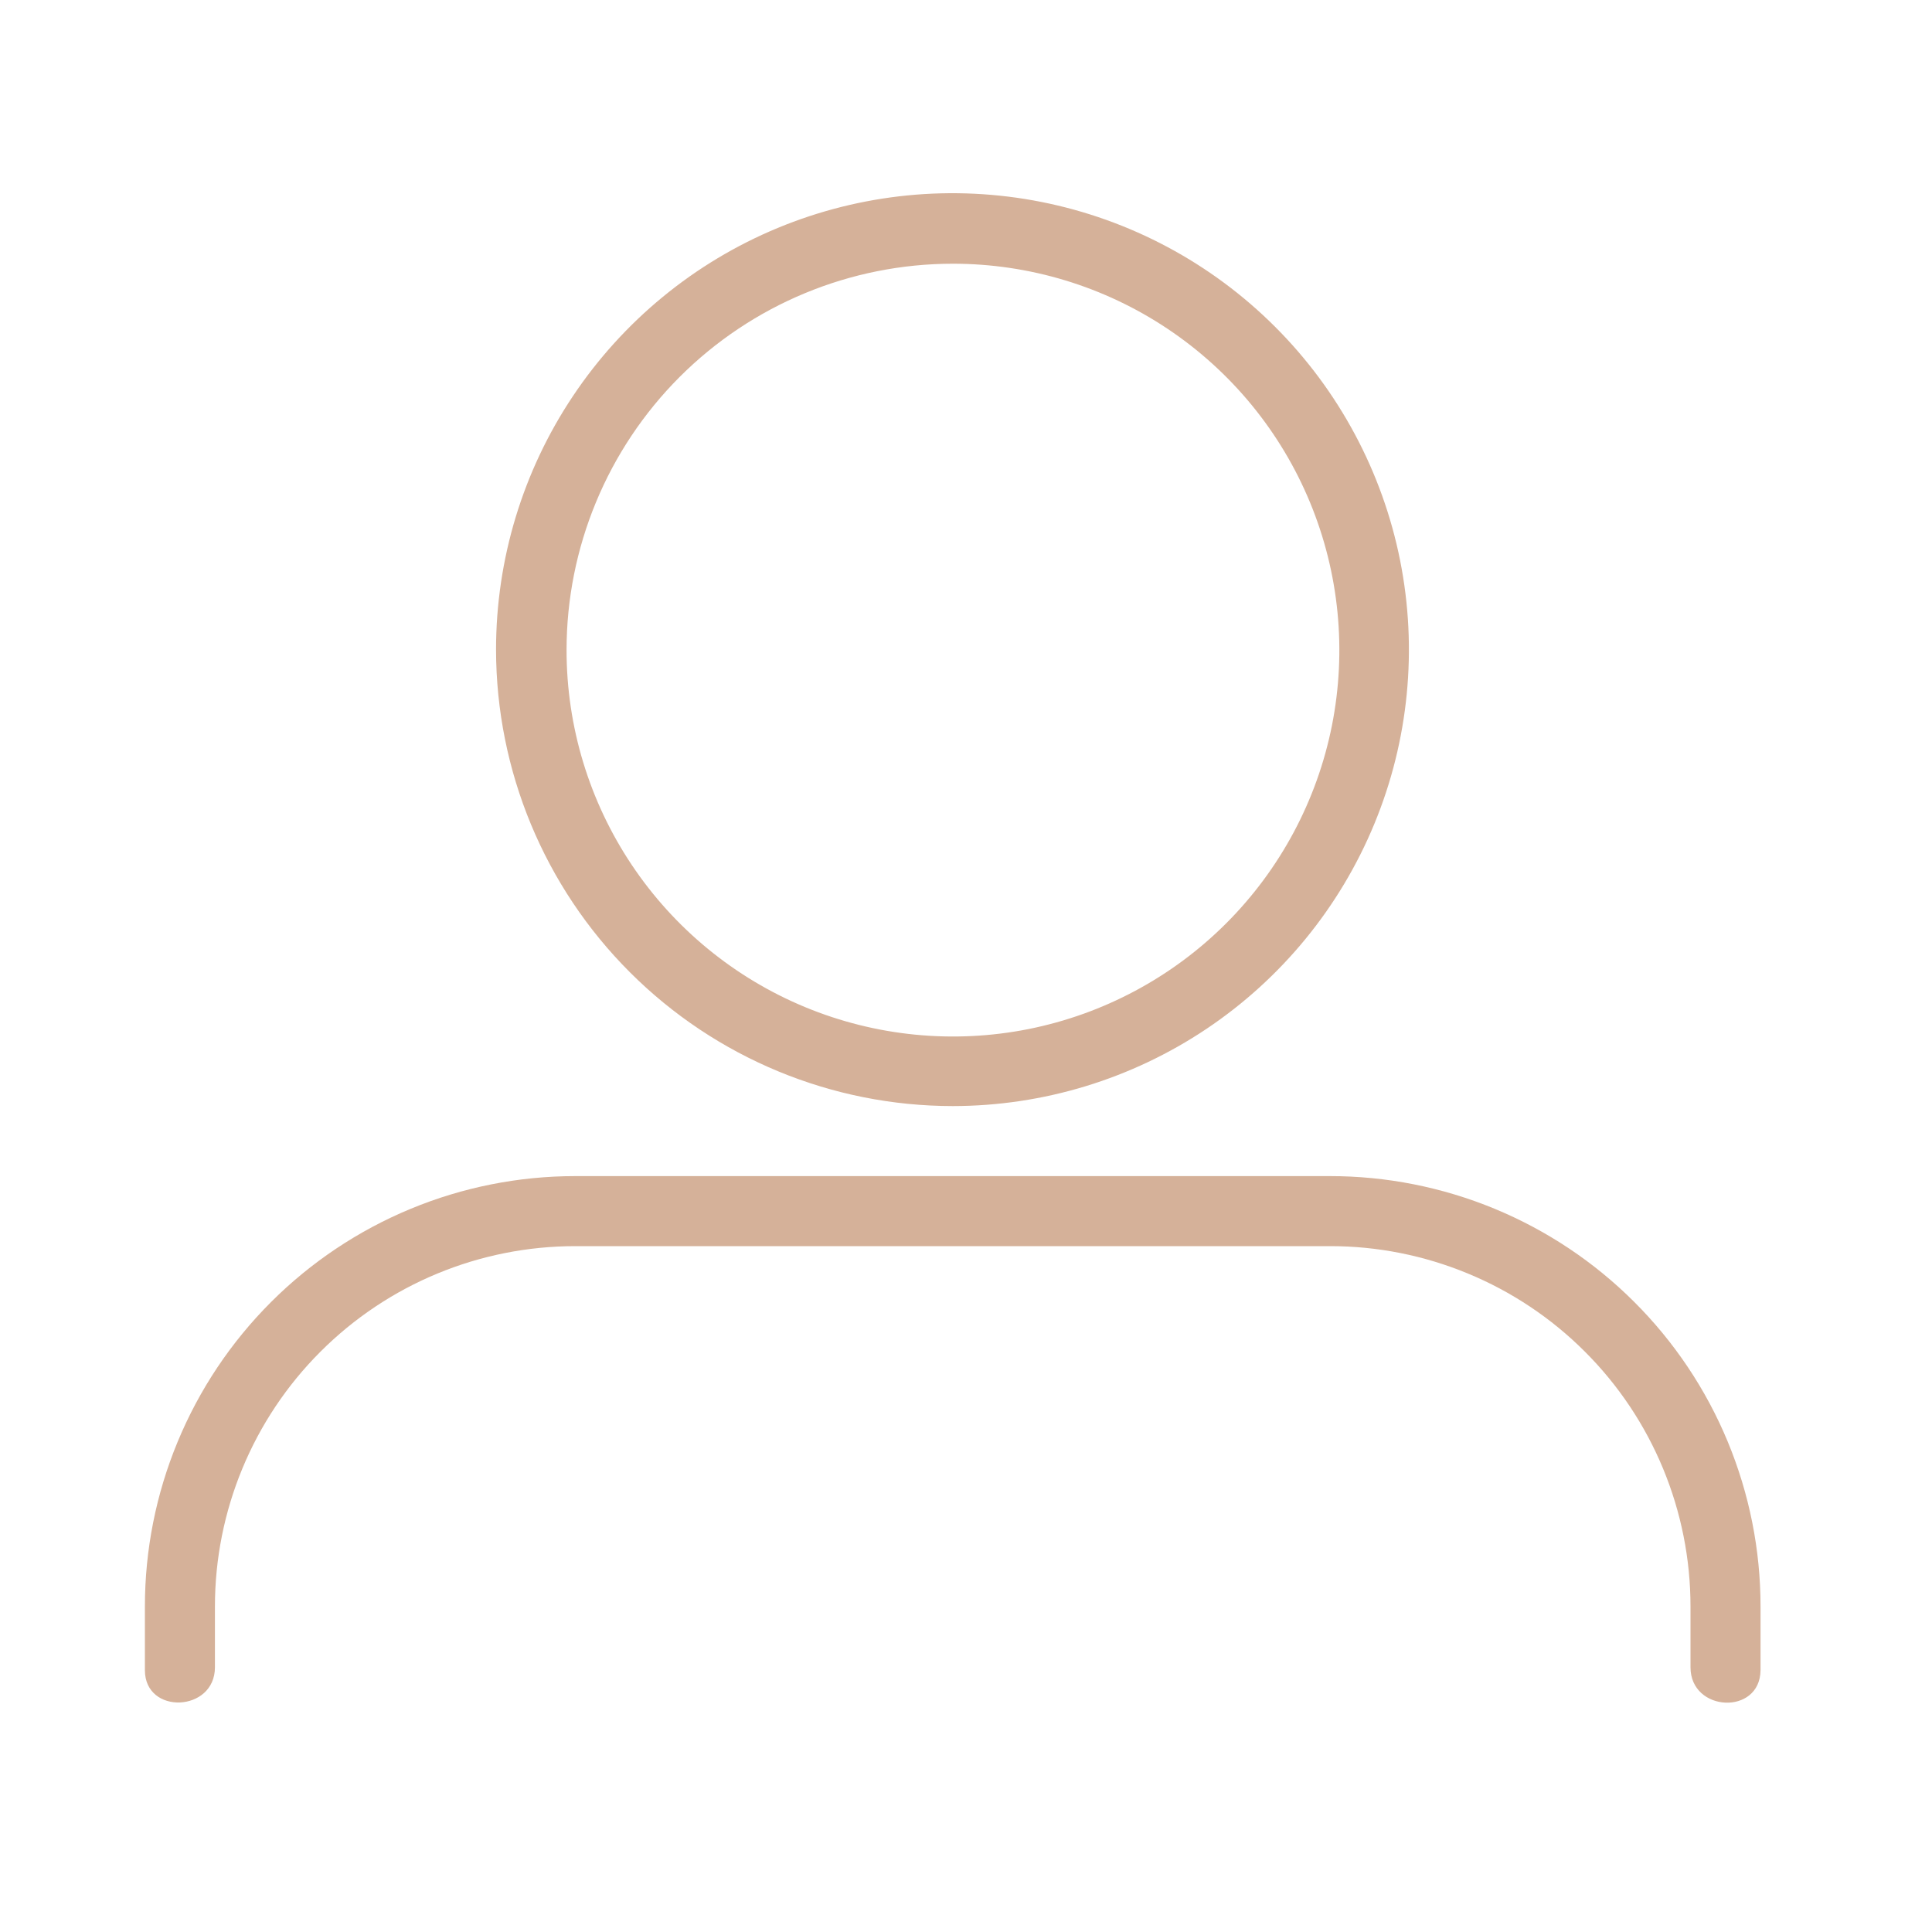 <svg xmlns="http://www.w3.org/2000/svg" width="44" height="44" viewBox="0 0 44 44" fill="none">
  <path d="M21.703 25.19C23.758 25.188 25.767 24.576 27.475 23.433C29.183 22.289 30.514 20.665 31.299 18.765C32.084 16.866 32.288 14.776 31.886 12.76C31.483 10.745 30.492 8.893 29.038 7.441C27.584 5.988 25.732 4.999 23.716 4.599C21.7 4.199 19.61 4.405 17.711 5.192C15.812 5.979 14.19 7.312 13.048 9.021C11.906 10.73 11.297 12.739 11.297 14.795C11.3 17.553 12.397 20.197 14.349 22.146C16.3 24.095 18.945 25.19 21.703 25.19ZM21.703 6.006C23.443 6.006 25.145 6.522 26.592 7.489C28.039 8.456 29.167 9.83 29.833 11.438C30.499 13.046 30.673 14.816 30.334 16.523C29.994 18.23 29.156 19.798 27.925 21.029C26.695 22.259 25.127 23.097 23.42 23.437C21.713 23.776 19.943 23.602 18.335 22.936C16.727 22.27 15.353 21.142 14.386 19.695C13.419 18.248 12.903 16.547 12.903 14.806C12.903 12.472 13.83 10.234 15.48 8.583C17.131 6.933 19.369 6.006 21.703 6.006Z" fill="#D5B199"/>
  <path d="M30.283 26.785H13.101C11.814 26.785 10.539 27.038 9.35 27.531C8.161 28.024 7.081 28.745 6.17 29.656C5.26 30.566 4.538 31.646 4.046 32.835C3.553 34.024 3.3 35.299 3.3 36.586V38.038C3.3 39.061 4.895 38.995 4.895 37.972V36.586C4.895 34.41 5.759 32.322 7.298 30.784C8.837 29.244 10.924 28.38 13.101 28.38H30.283C31.361 28.378 32.43 28.59 33.426 29.002C34.423 29.413 35.329 30.017 36.092 30.78C36.856 31.542 37.461 32.447 37.874 33.443C38.287 34.44 38.5 35.507 38.5 36.586V37.972C38.5 38.995 40.084 39.072 40.095 38.038V36.586C40.095 35.298 39.841 34.023 39.348 32.833C38.855 31.643 38.132 30.562 37.22 29.652C36.309 28.741 35.227 28.02 34.037 27.528C32.846 27.036 31.571 26.784 30.283 26.785Z" fill="#D5B199"/>
</svg>
